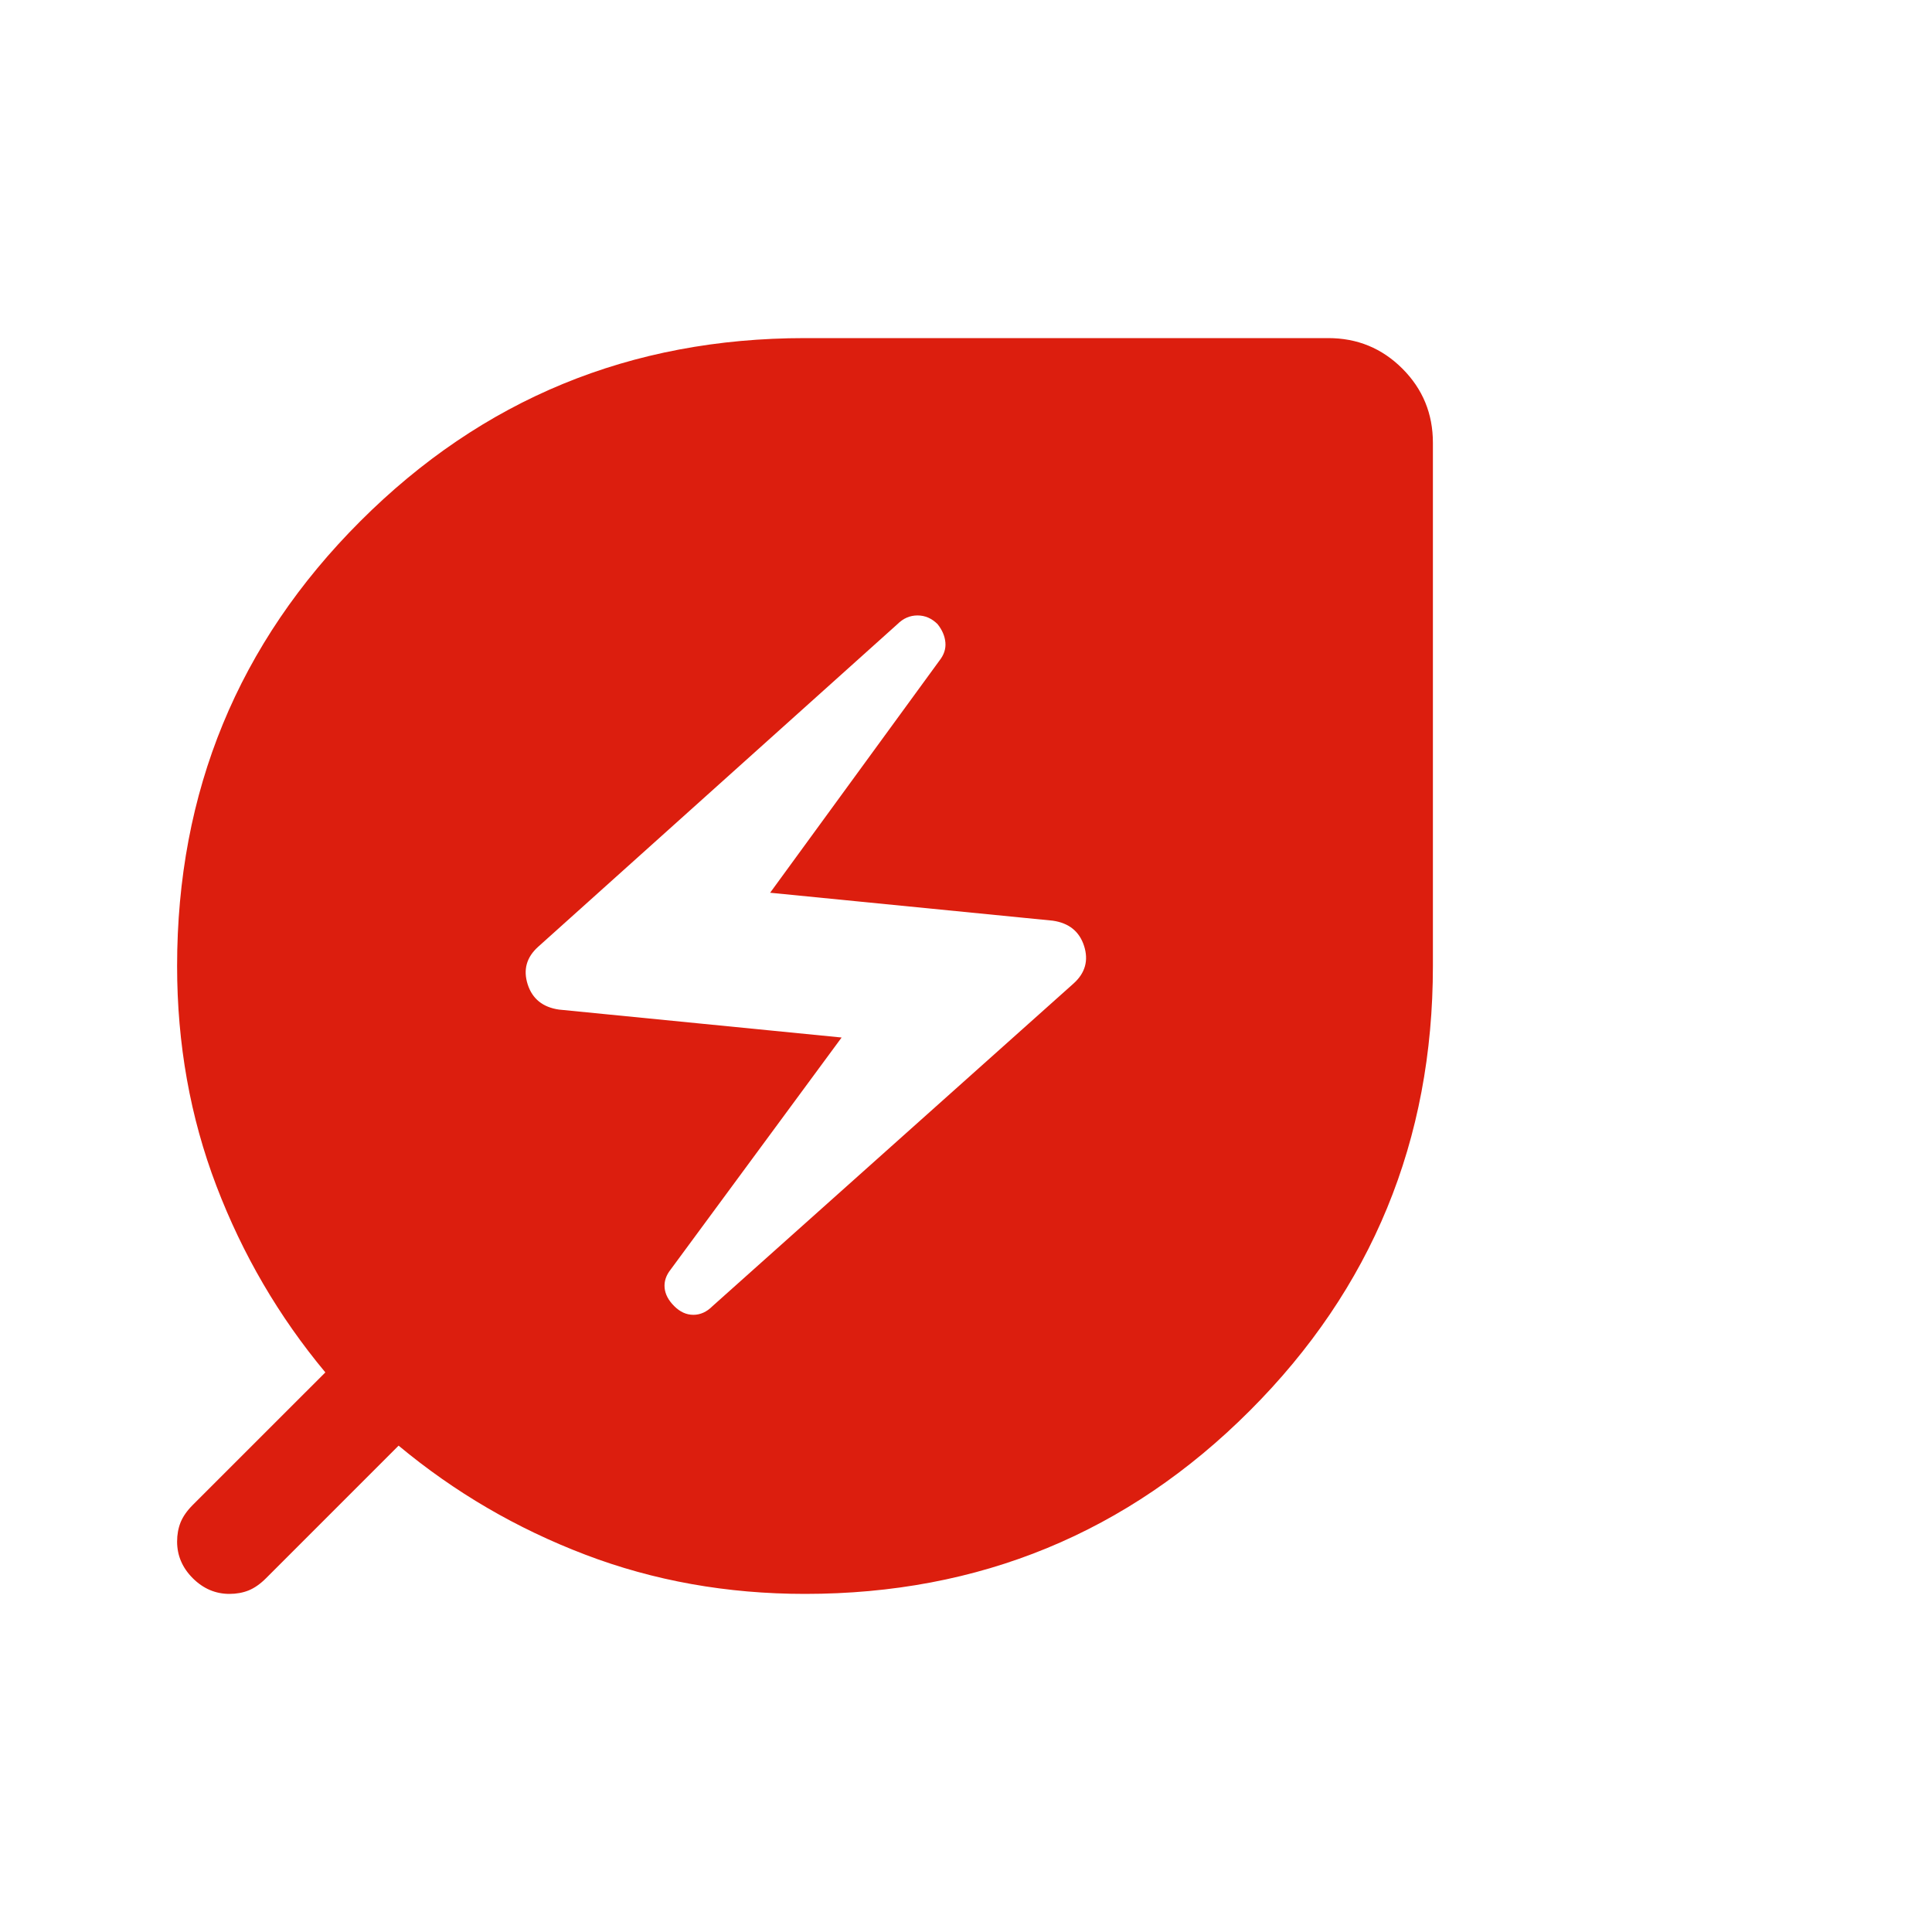 <svg width="60" height="60" viewBox="0 0 60 60" fill="none" xmlns="http://www.w3.org/2000/svg">
<g clip-path="url(#clip0_1_40)">
<path d="M22.129 40.562L33.342 30.542C33.703 30.217 33.811 29.828 33.667 29.377C33.522 28.926 33.197 28.664 32.692 28.592L23.917 27.725L29.171 20.521C29.315 20.34 29.378 20.151 29.36 19.952C29.342 19.753 29.261 19.564 29.117 19.383C28.936 19.203 28.729 19.113 28.494 19.113C28.259 19.113 28.051 19.203 27.871 19.383L16.712 29.404C16.351 29.729 16.243 30.117 16.387 30.569C16.532 31.02 16.857 31.282 17.363 31.354L26.137 32.221L20.829 39.425C20.685 39.606 20.622 39.795 20.64 39.994C20.658 40.192 20.757 40.382 20.938 40.562C21.118 40.743 21.317 40.833 21.533 40.833C21.75 40.833 21.949 40.743 22.129 40.562ZM25 49.5C22.581 49.5 20.306 49.094 18.175 48.281C16.044 47.469 14.113 46.34 12.379 44.896L8.262 49.013C8.082 49.193 7.901 49.319 7.721 49.392C7.54 49.464 7.342 49.5 7.125 49.5C6.692 49.5 6.312 49.337 5.987 49.013C5.662 48.688 5.5 48.308 5.5 47.875C5.5 47.658 5.536 47.46 5.608 47.279C5.681 47.099 5.807 46.918 5.987 46.737L10.104 42.621C8.66 40.888 7.531 38.956 6.719 36.825C5.906 34.694 5.5 32.419 5.5 30C5.5 24.583 7.396 19.979 11.188 16.188C14.979 12.396 19.583 10.5 25 10.5H41.25C42.153 10.5 42.92 10.816 43.552 11.448C44.184 12.08 44.5 12.847 44.5 13.75V30C44.5 35.417 42.604 40.021 38.812 43.812C35.021 47.604 30.417 49.5 25 49.5Z" fill="#DC1E0E"/>
</g>
<defs>
<clipPath id="clip0_1_40">
<rect width="60" height="60" fill="white"/>
</clipPath>
</defs>
</svg>
